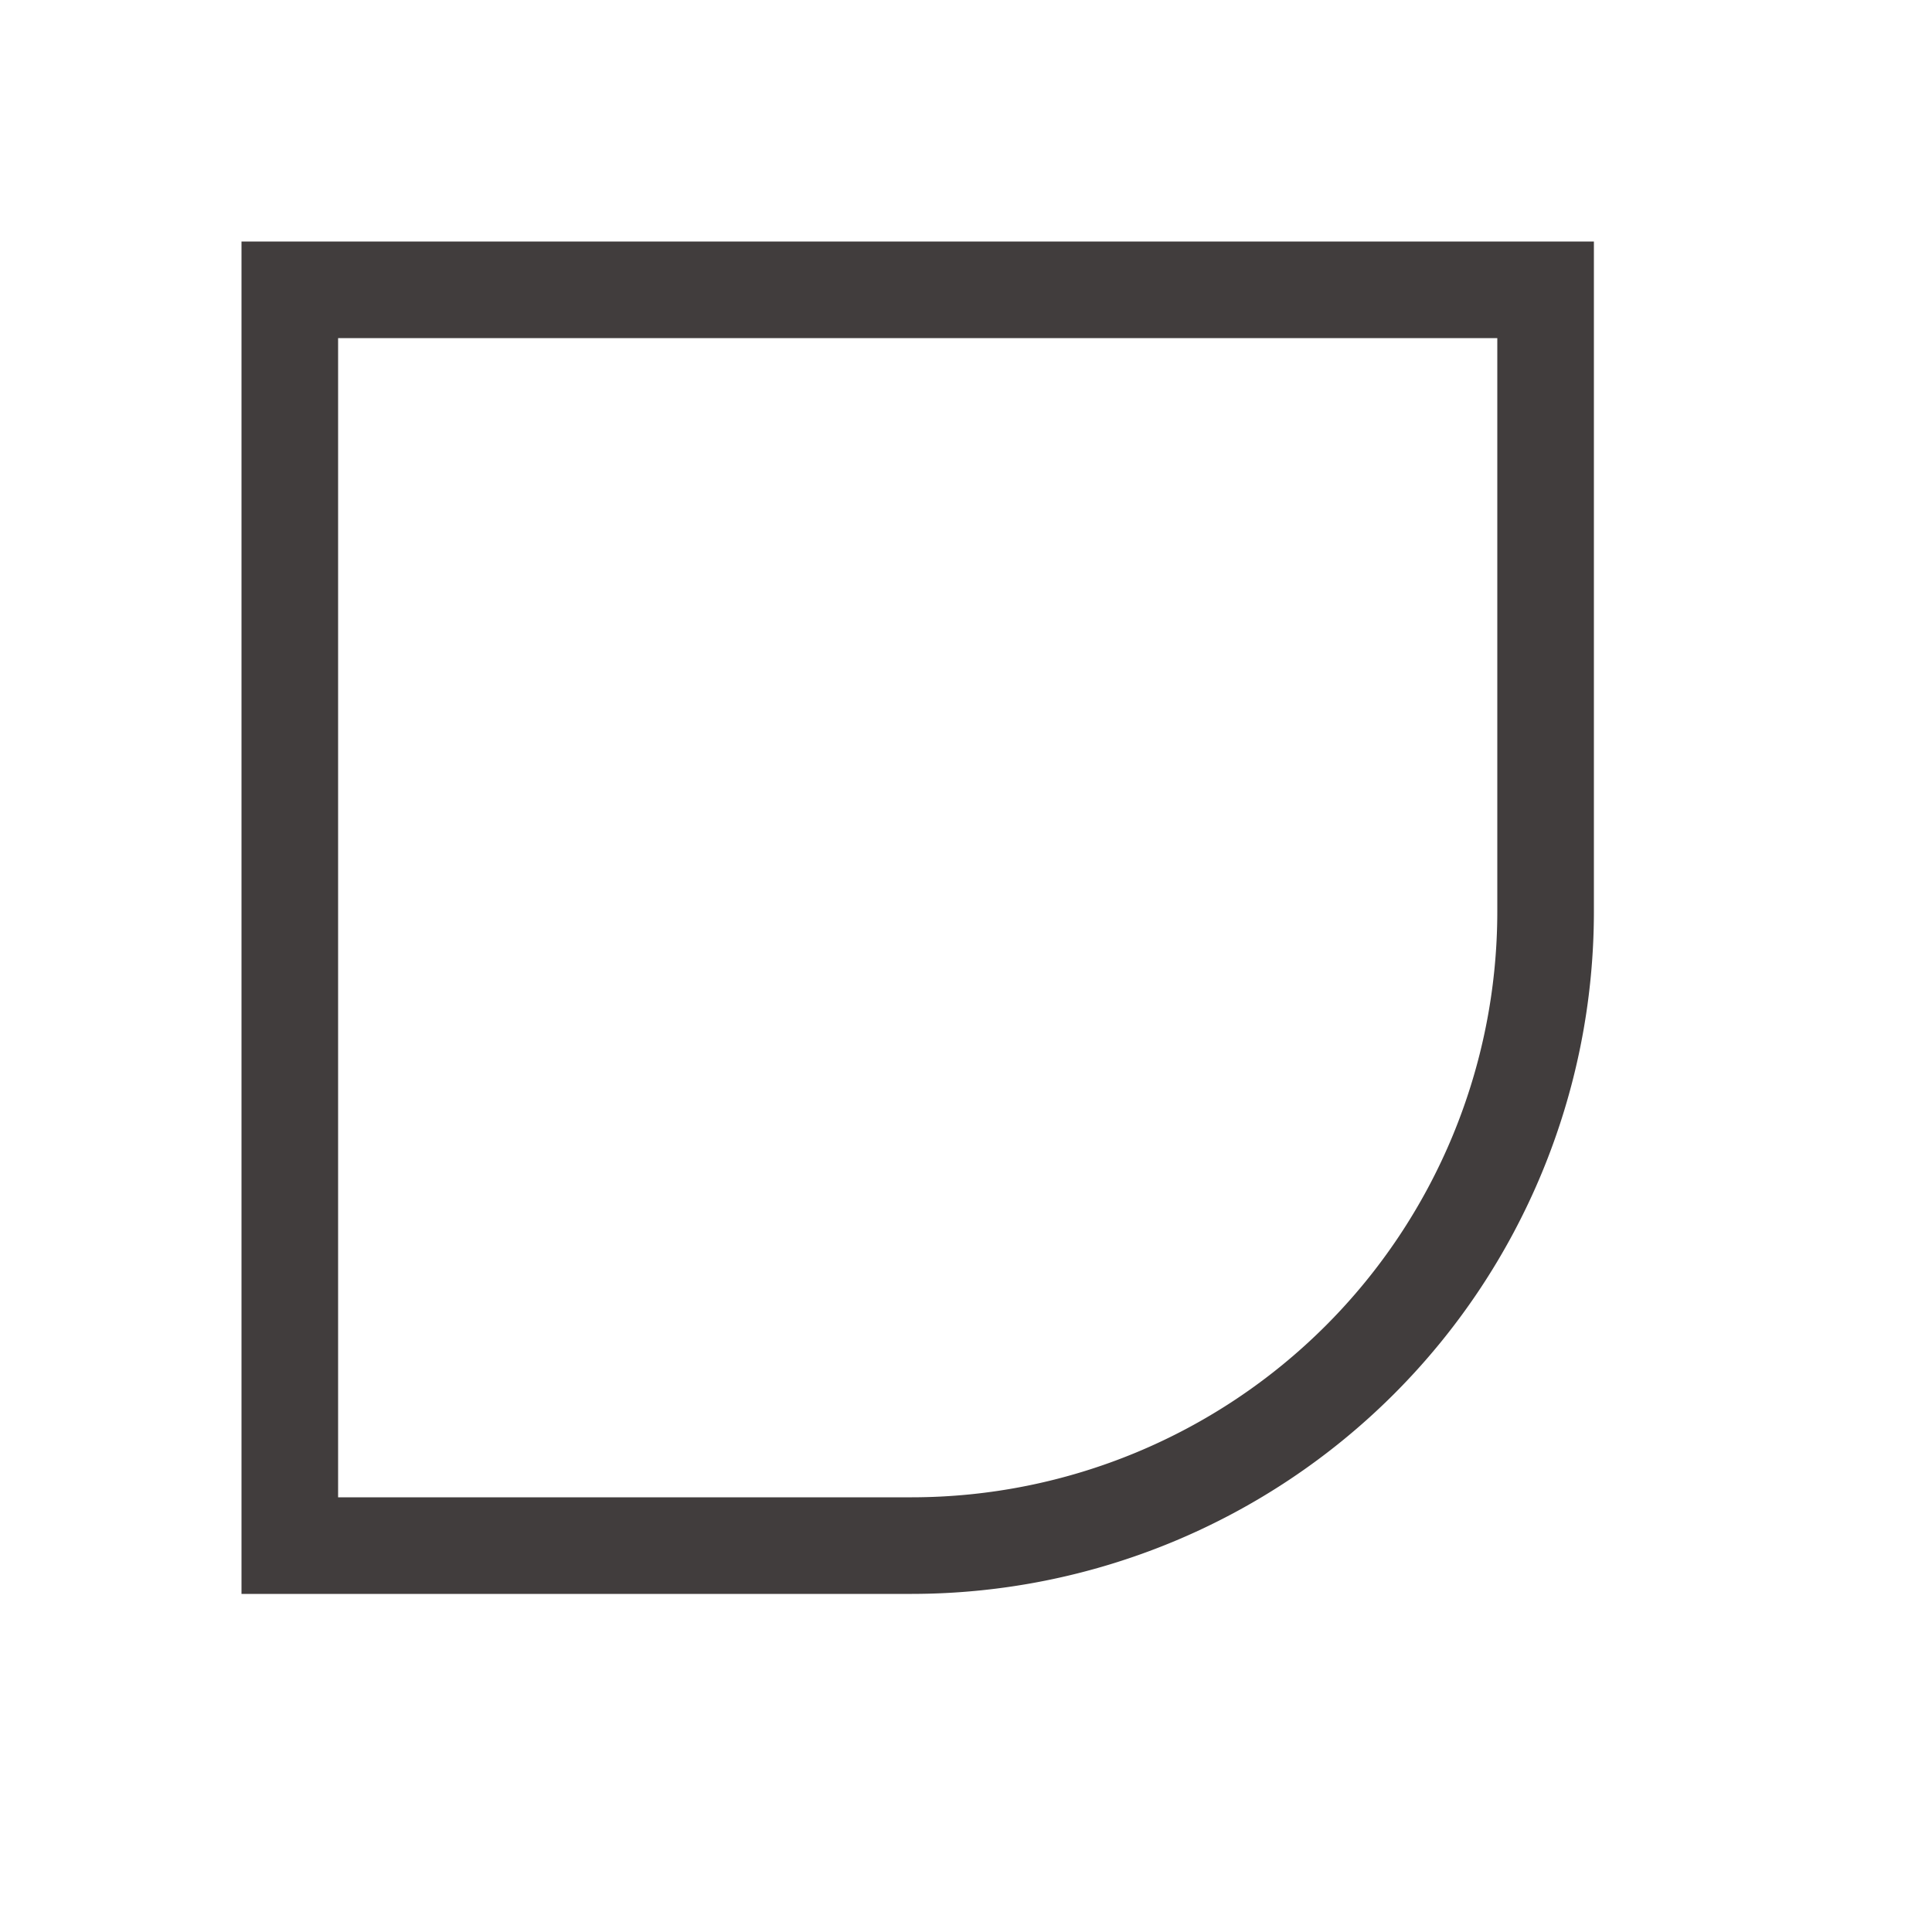 <svg xmlns="http://www.w3.org/2000/svg" width="28" height="28" viewBox="-5 -5 40 40">
    <path fill="none" stroke="#413d3d" stroke-linecap="square" stroke-miterlimit="10" stroke-width="2" d="M1 1h26v12.88A13.13 13.13 0 0 1 13.88 27H1V1z" data-name="Warstwa 2"/>
</svg>